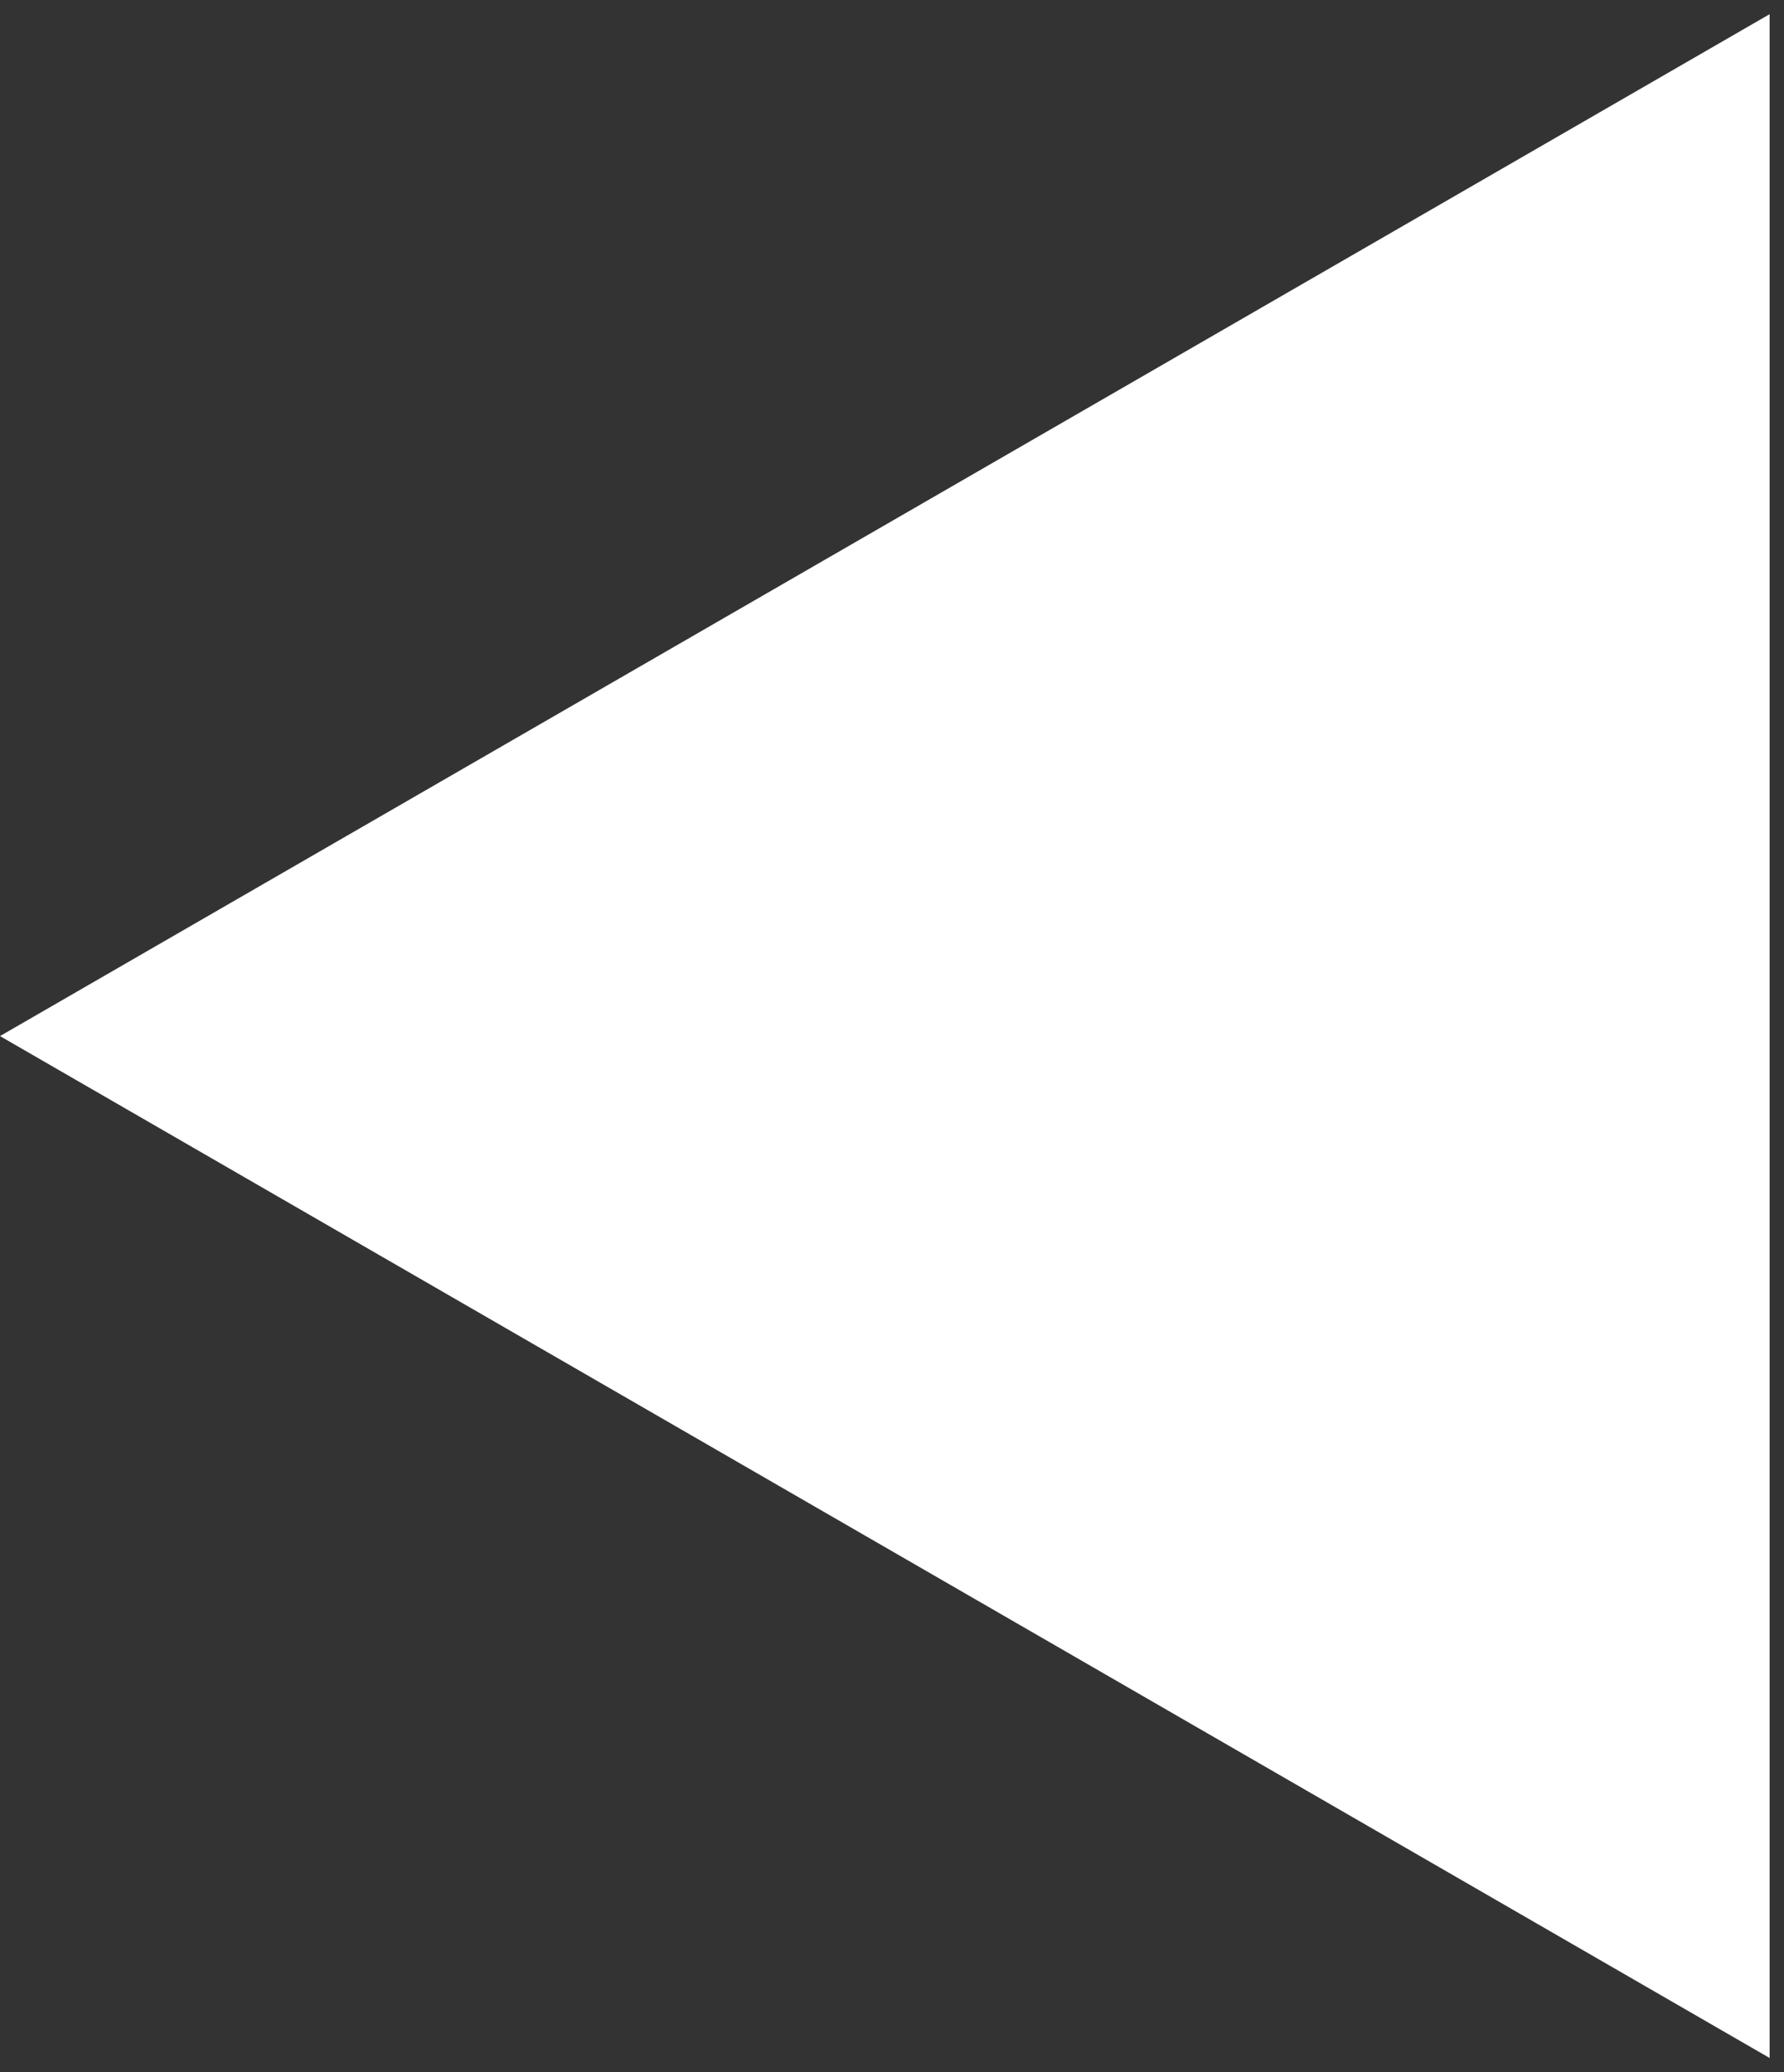 <?xml version="1.0" encoding="UTF-8" standalone="no"?><svg width="62" height="72" viewBox="0 0 62 72" fill="none" xmlns="http://www.w3.org/2000/svg">
<rect x="0" y="0" width="62" height="72" fill="#333333" stroke="none"/>
<path d="M4.8892e-07 36L61.5 0.493L61.5 71.507L4.8892e-07 36Z" fill="white"/>
</svg>
